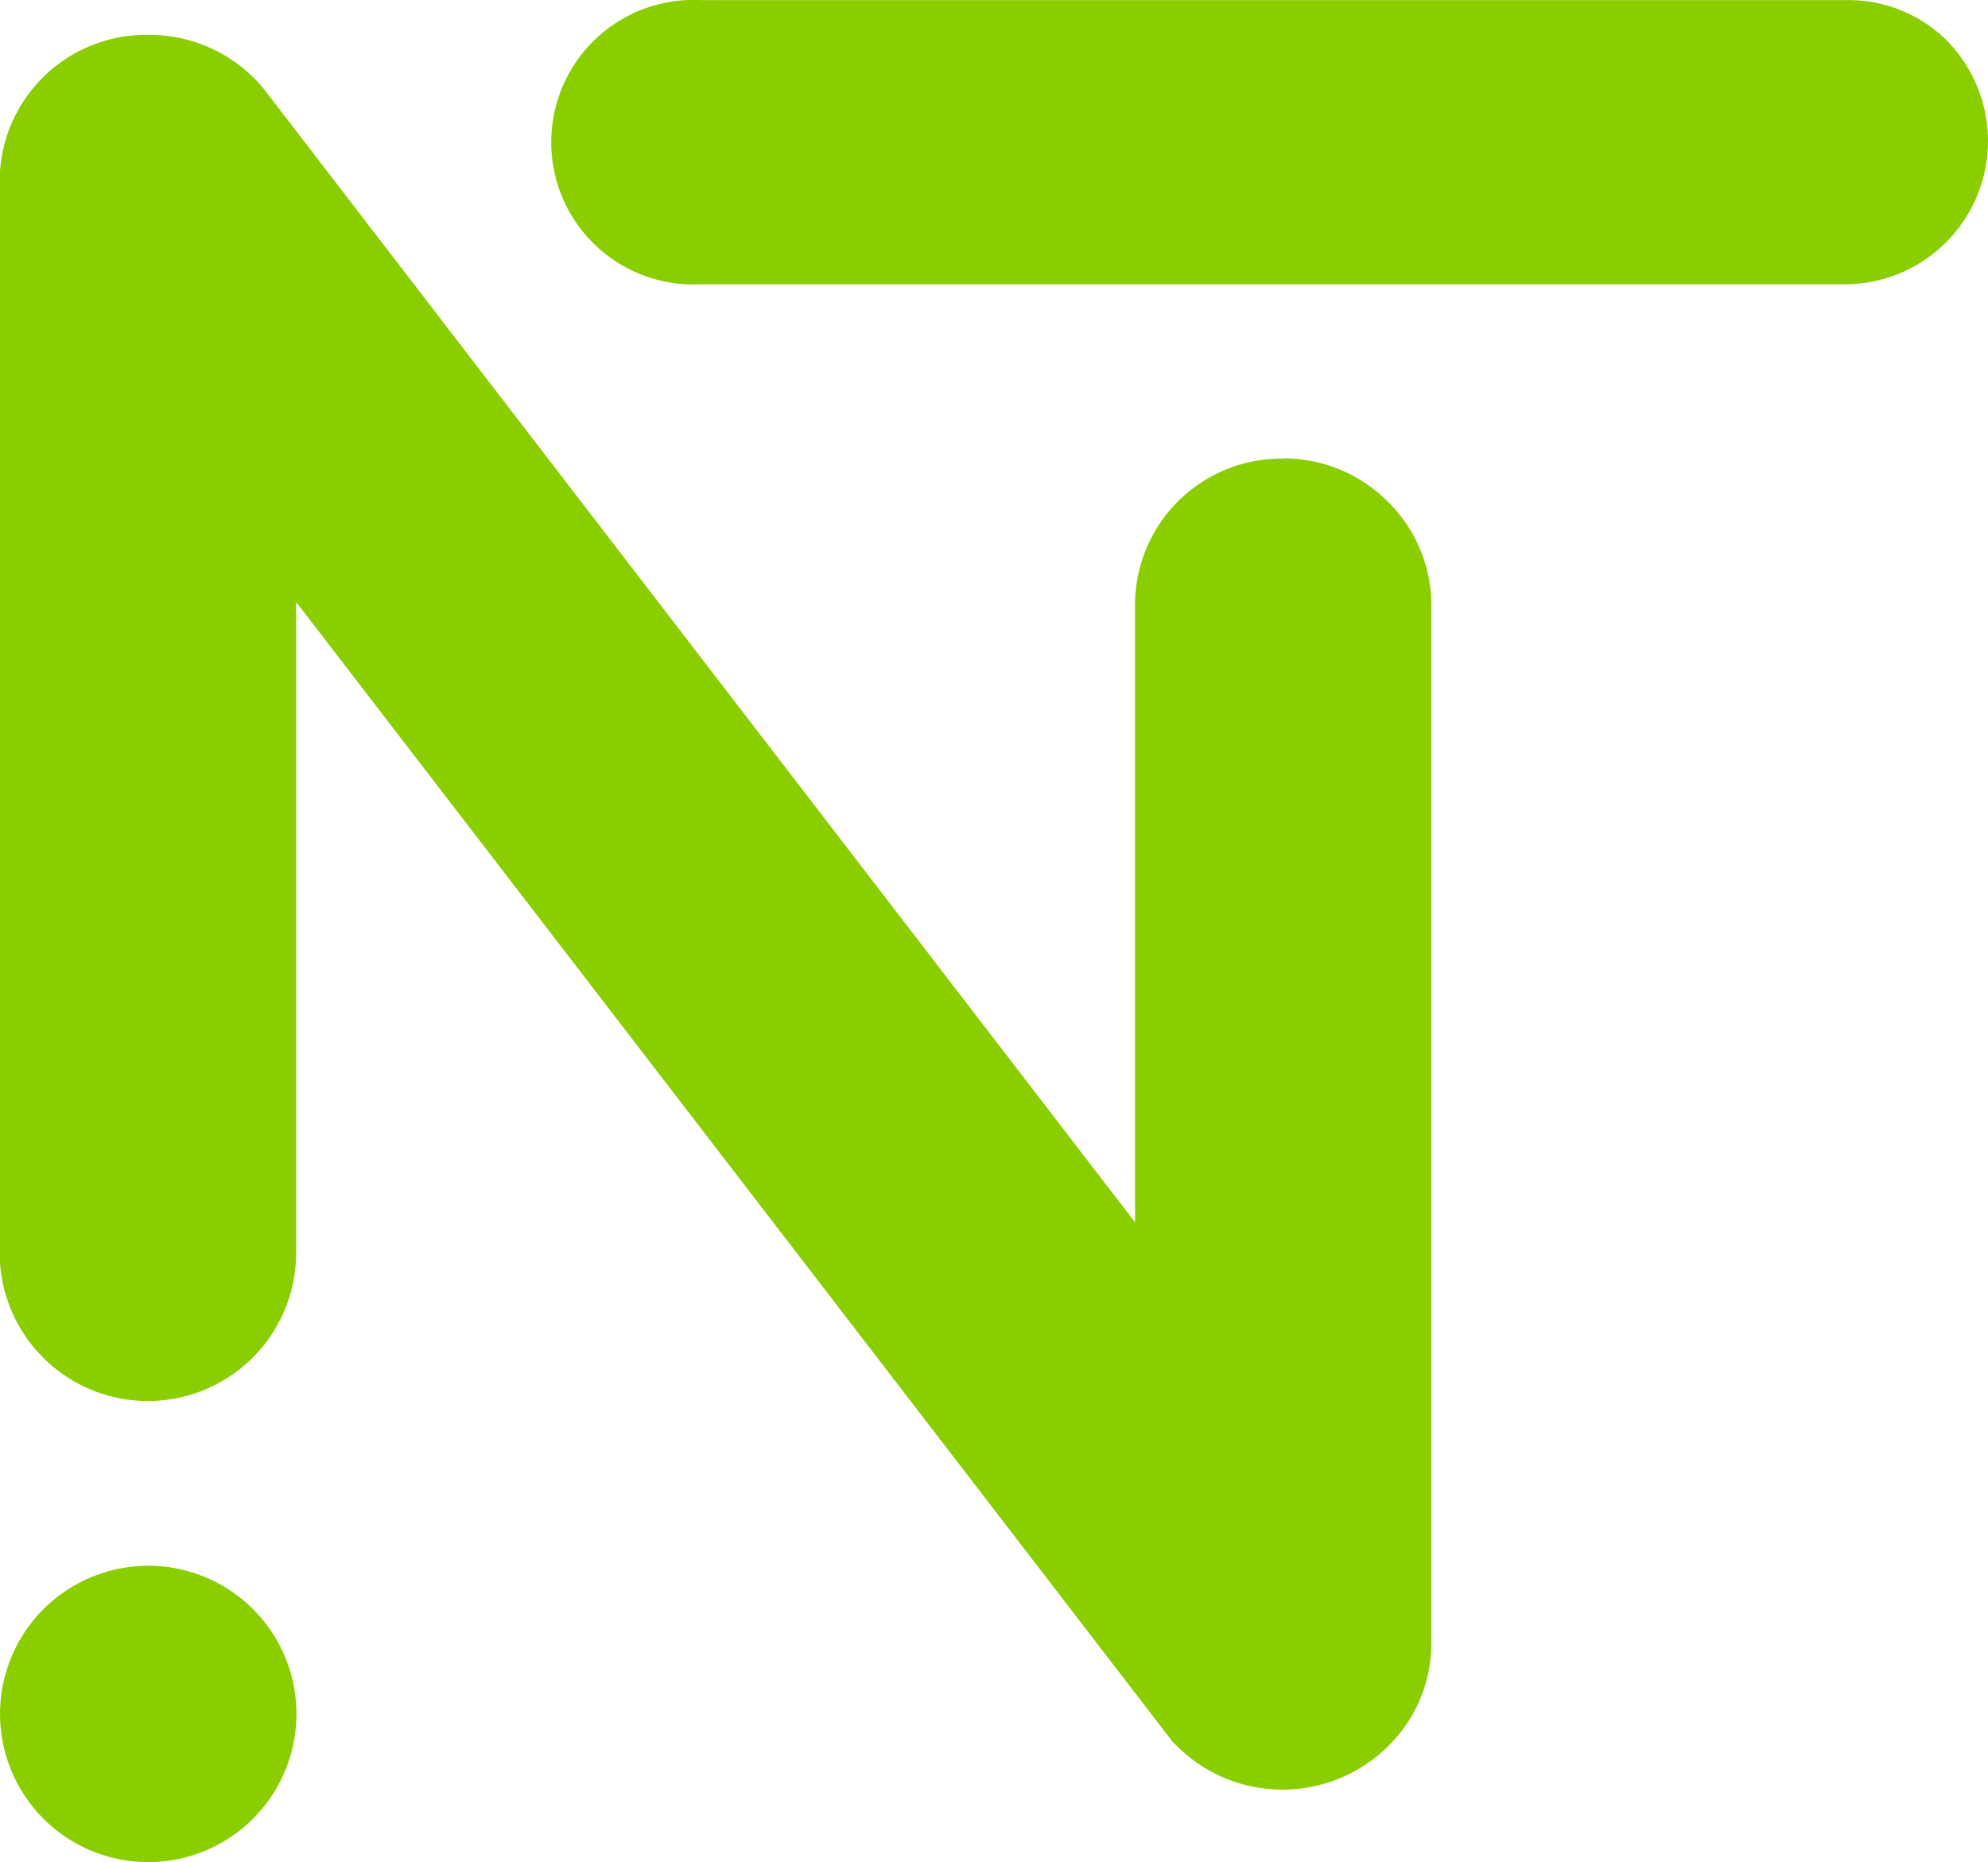 <svg xmlns="http://www.w3.org/2000/svg" width="39.116" height="36.647" viewBox="0 0 39.116 36.647">
  <g id="Grupo_2163" data-name="Grupo 2163" transform="translate(-1525.55 -484.91)">
    <path id="Caminho_79" data-name="Caminho 79" d="M3642.283,333.889a2.881,2.881,0,0,0-2.916,2.916v12.114l-17.138-22.3-.085-.1a2.913,2.913,0,0,0-2.2-.969,2.881,2.881,0,0,0-2.916,2.916v21.053a2.916,2.916,0,1,0,5.833,0V336.711l17.177,22.342.069.089.08.079a2.967,2.967,0,0,0,.885.609,2.953,2.953,0,0,0,3.231-.559,2.836,2.836,0,0,0,.894-2.1V336.8a2.865,2.865,0,0,0-.9-2.107,2.894,2.894,0,0,0-2.018-.809" transform="translate(-2091.484 160.046)" fill="#8ace00"/>
    <path id="Caminho_80" data-name="Caminho 80" d="M3680.871,324.076a2.755,2.755,0,0,0-1.994-.8h-22.532a2.8,2.8,0,1,0,0,5.593h22.532a2.819,2.819,0,0,0,1.994-4.79" transform="translate(-2117.009 161.636)" fill="#8ace00"/>
    <path id="Caminho_81" data-name="Caminho 81" d="M3622.867,428.573a2.916,2.916,0,1,0-2.917,2.916,2.917,2.917,0,0,0,2.917-2.916" transform="translate(-2091.484 90.067)" fill="#8ace00"/>
  </g>
</svg>
